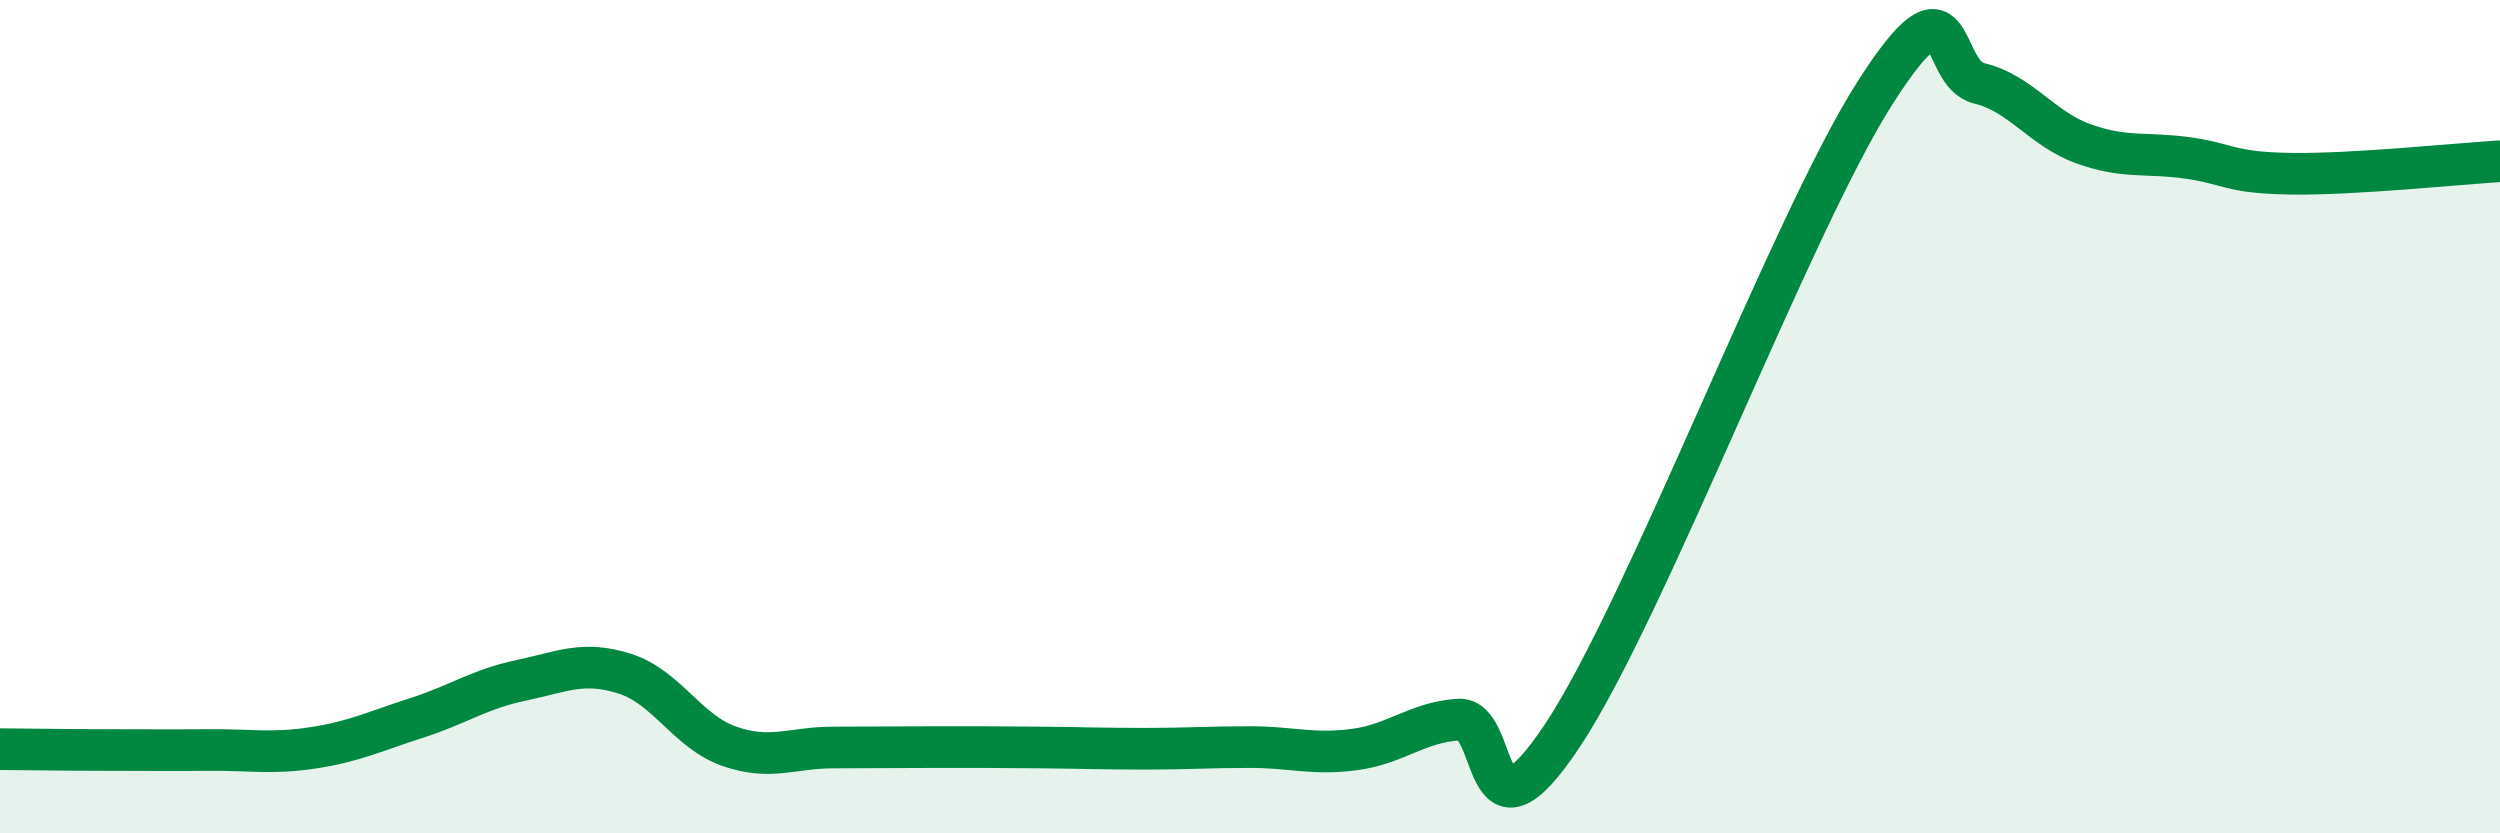 
    <svg width="60" height="20" viewBox="0 0 60 20" xmlns="http://www.w3.org/2000/svg">
      <path
        d="M 0,17.98 C 0.5,17.98 1.5,18 2.5,18 C 3.5,18 4,18.01 5,18 C 6,17.99 6.5,18.1 7.5,17.95 C 8.5,17.8 9,17.55 10,17.23 C 11,16.91 11.5,16.54 12.5,16.33 C 13.5,16.12 14,15.85 15,16.17 C 16,16.49 16.5,17.56 17.5,17.91 C 18.5,18.26 19,17.94 20,17.94 C 21,17.94 21.5,17.93 22.5,17.93 C 23.5,17.93 24,17.93 25,17.94 C 26,17.95 26.5,17.97 27.5,17.97 C 28.5,17.97 29,17.93 30,17.93 C 31,17.93 31.5,18.12 32.5,17.99 C 33.5,17.86 34,17.34 35,17.27 C 36,17.2 35.5,20.66 37.5,17.65 C 39.5,14.64 43,5.36 45,2.23 C 47,-0.9 46.5,1.76 47.5,2 C 48.5,2.24 49,3.09 50,3.45 C 51,3.81 51.5,3.65 52.5,3.79 C 53.5,3.93 53.5,4.15 55,4.17 C 56.5,4.19 59,3.93 60,3.87L60 20L0 20Z"
        fill="#008740"
        opacity="0.1"
        stroke-linecap="round"
        stroke-linejoin="round"
      />
      <path
        d="M 0,17.98 C 0.5,17.98 1.5,18 2.5,18 C 3.5,18 4,18.01 5,18 C 6,17.99 6.5,18.1 7.5,17.95 C 8.5,17.8 9,17.55 10,17.23 C 11,16.91 11.5,16.54 12.5,16.33 C 13.5,16.12 14,15.85 15,16.17 C 16,16.49 16.5,17.56 17.5,17.91 C 18.5,18.26 19,17.94 20,17.94 C 21,17.94 21.5,17.93 22.5,17.93 C 23.5,17.93 24,17.93 25,17.94 C 26,17.95 26.5,17.97 27.5,17.97 C 28.5,17.97 29,17.93 30,17.93 C 31,17.93 31.5,18.12 32.5,17.99 C 33.5,17.86 34,17.34 35,17.27 C 36,17.2 35.5,20.66 37.5,17.65 C 39.5,14.64 43,5.36 45,2.23 C 47,-0.9 46.5,1.76 47.5,2 C 48.5,2.24 49,3.09 50,3.45 C 51,3.81 51.5,3.65 52.5,3.79 C 53.5,3.93 53.5,4.15 55,4.17 C 56.5,4.19 59,3.93 60,3.87"
        stroke="#008740"
        stroke-width="1"
        fill="none"
        stroke-linecap="round"
        stroke-linejoin="round"
      />
    </svg>
  